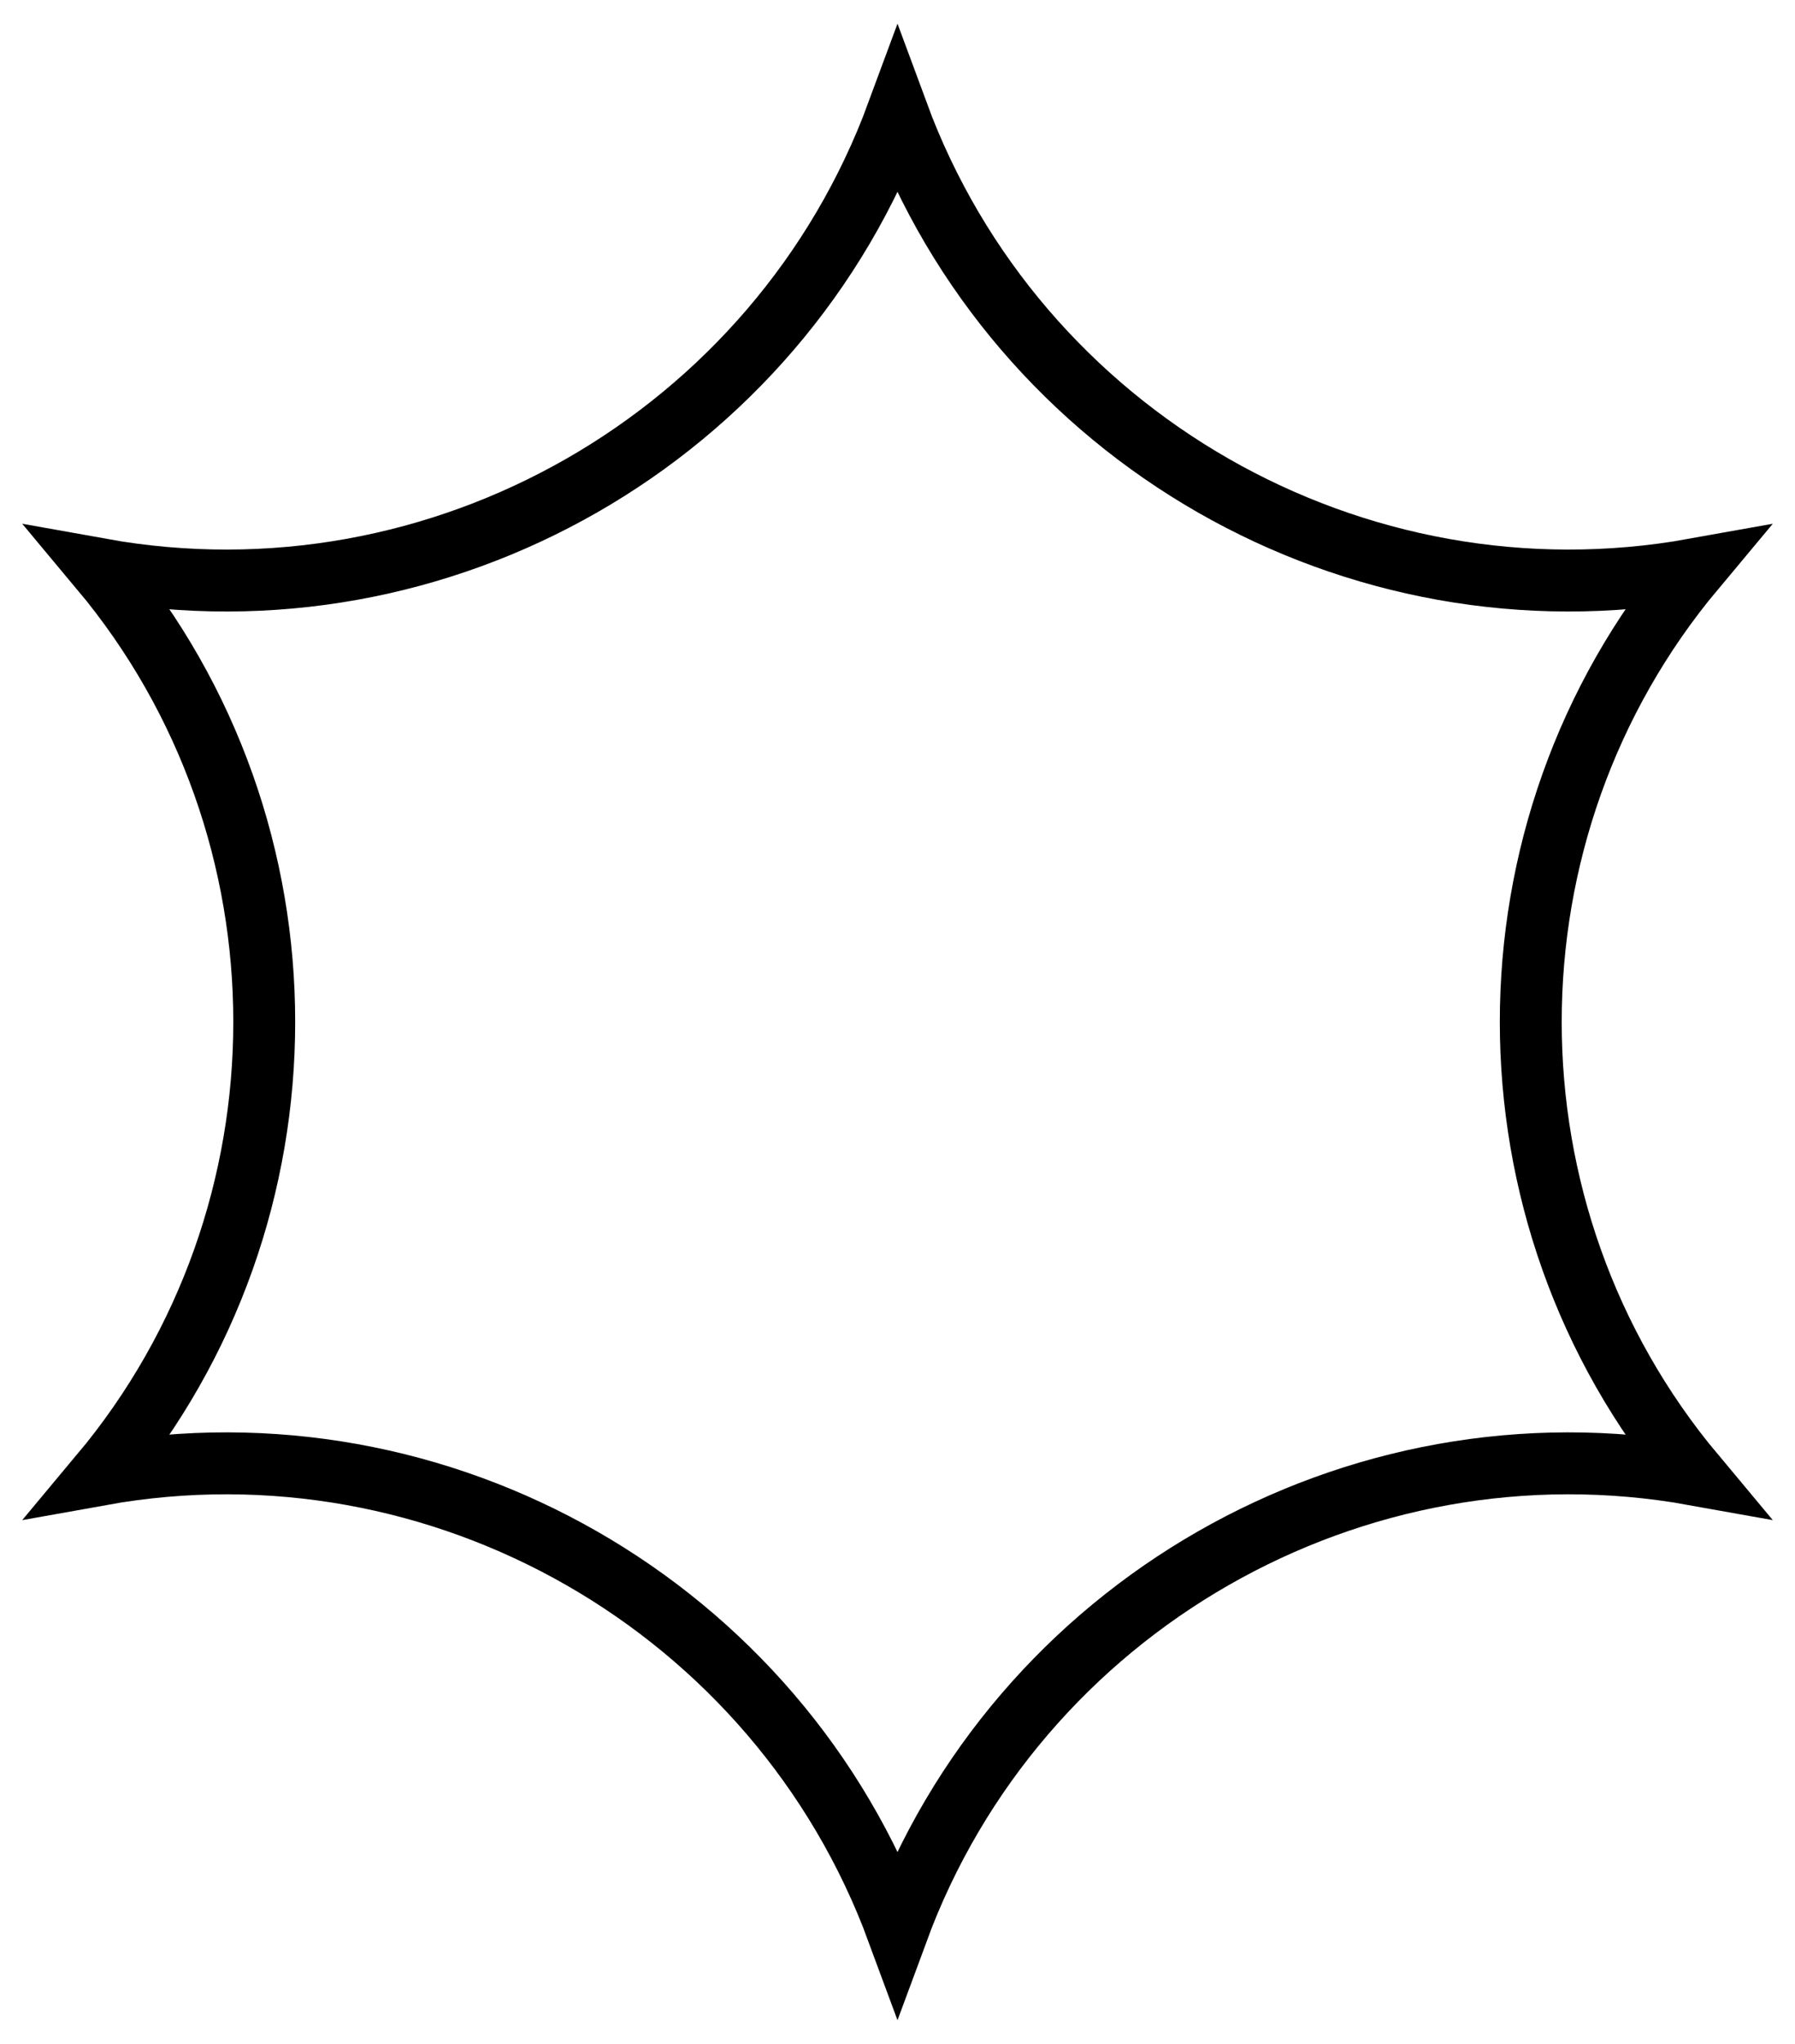 <svg xmlns="http://www.w3.org/2000/svg" fill="none" viewBox="0 0 29 33"><path stroke="#000" d="M14.5 1.826c1.93 5.228 7.38 8.353 12.874 7.366-3.524 4.213-3.524 10.403 0 14.616-5.494-.987-10.944 2.138-12.874 7.366-1.93-5.228-7.38-8.353-12.874-7.366 3.524-4.213 3.524-10.403 0-14.616C7.12 10.179 12.57 7.054 14.5 1.826Z"/></svg>